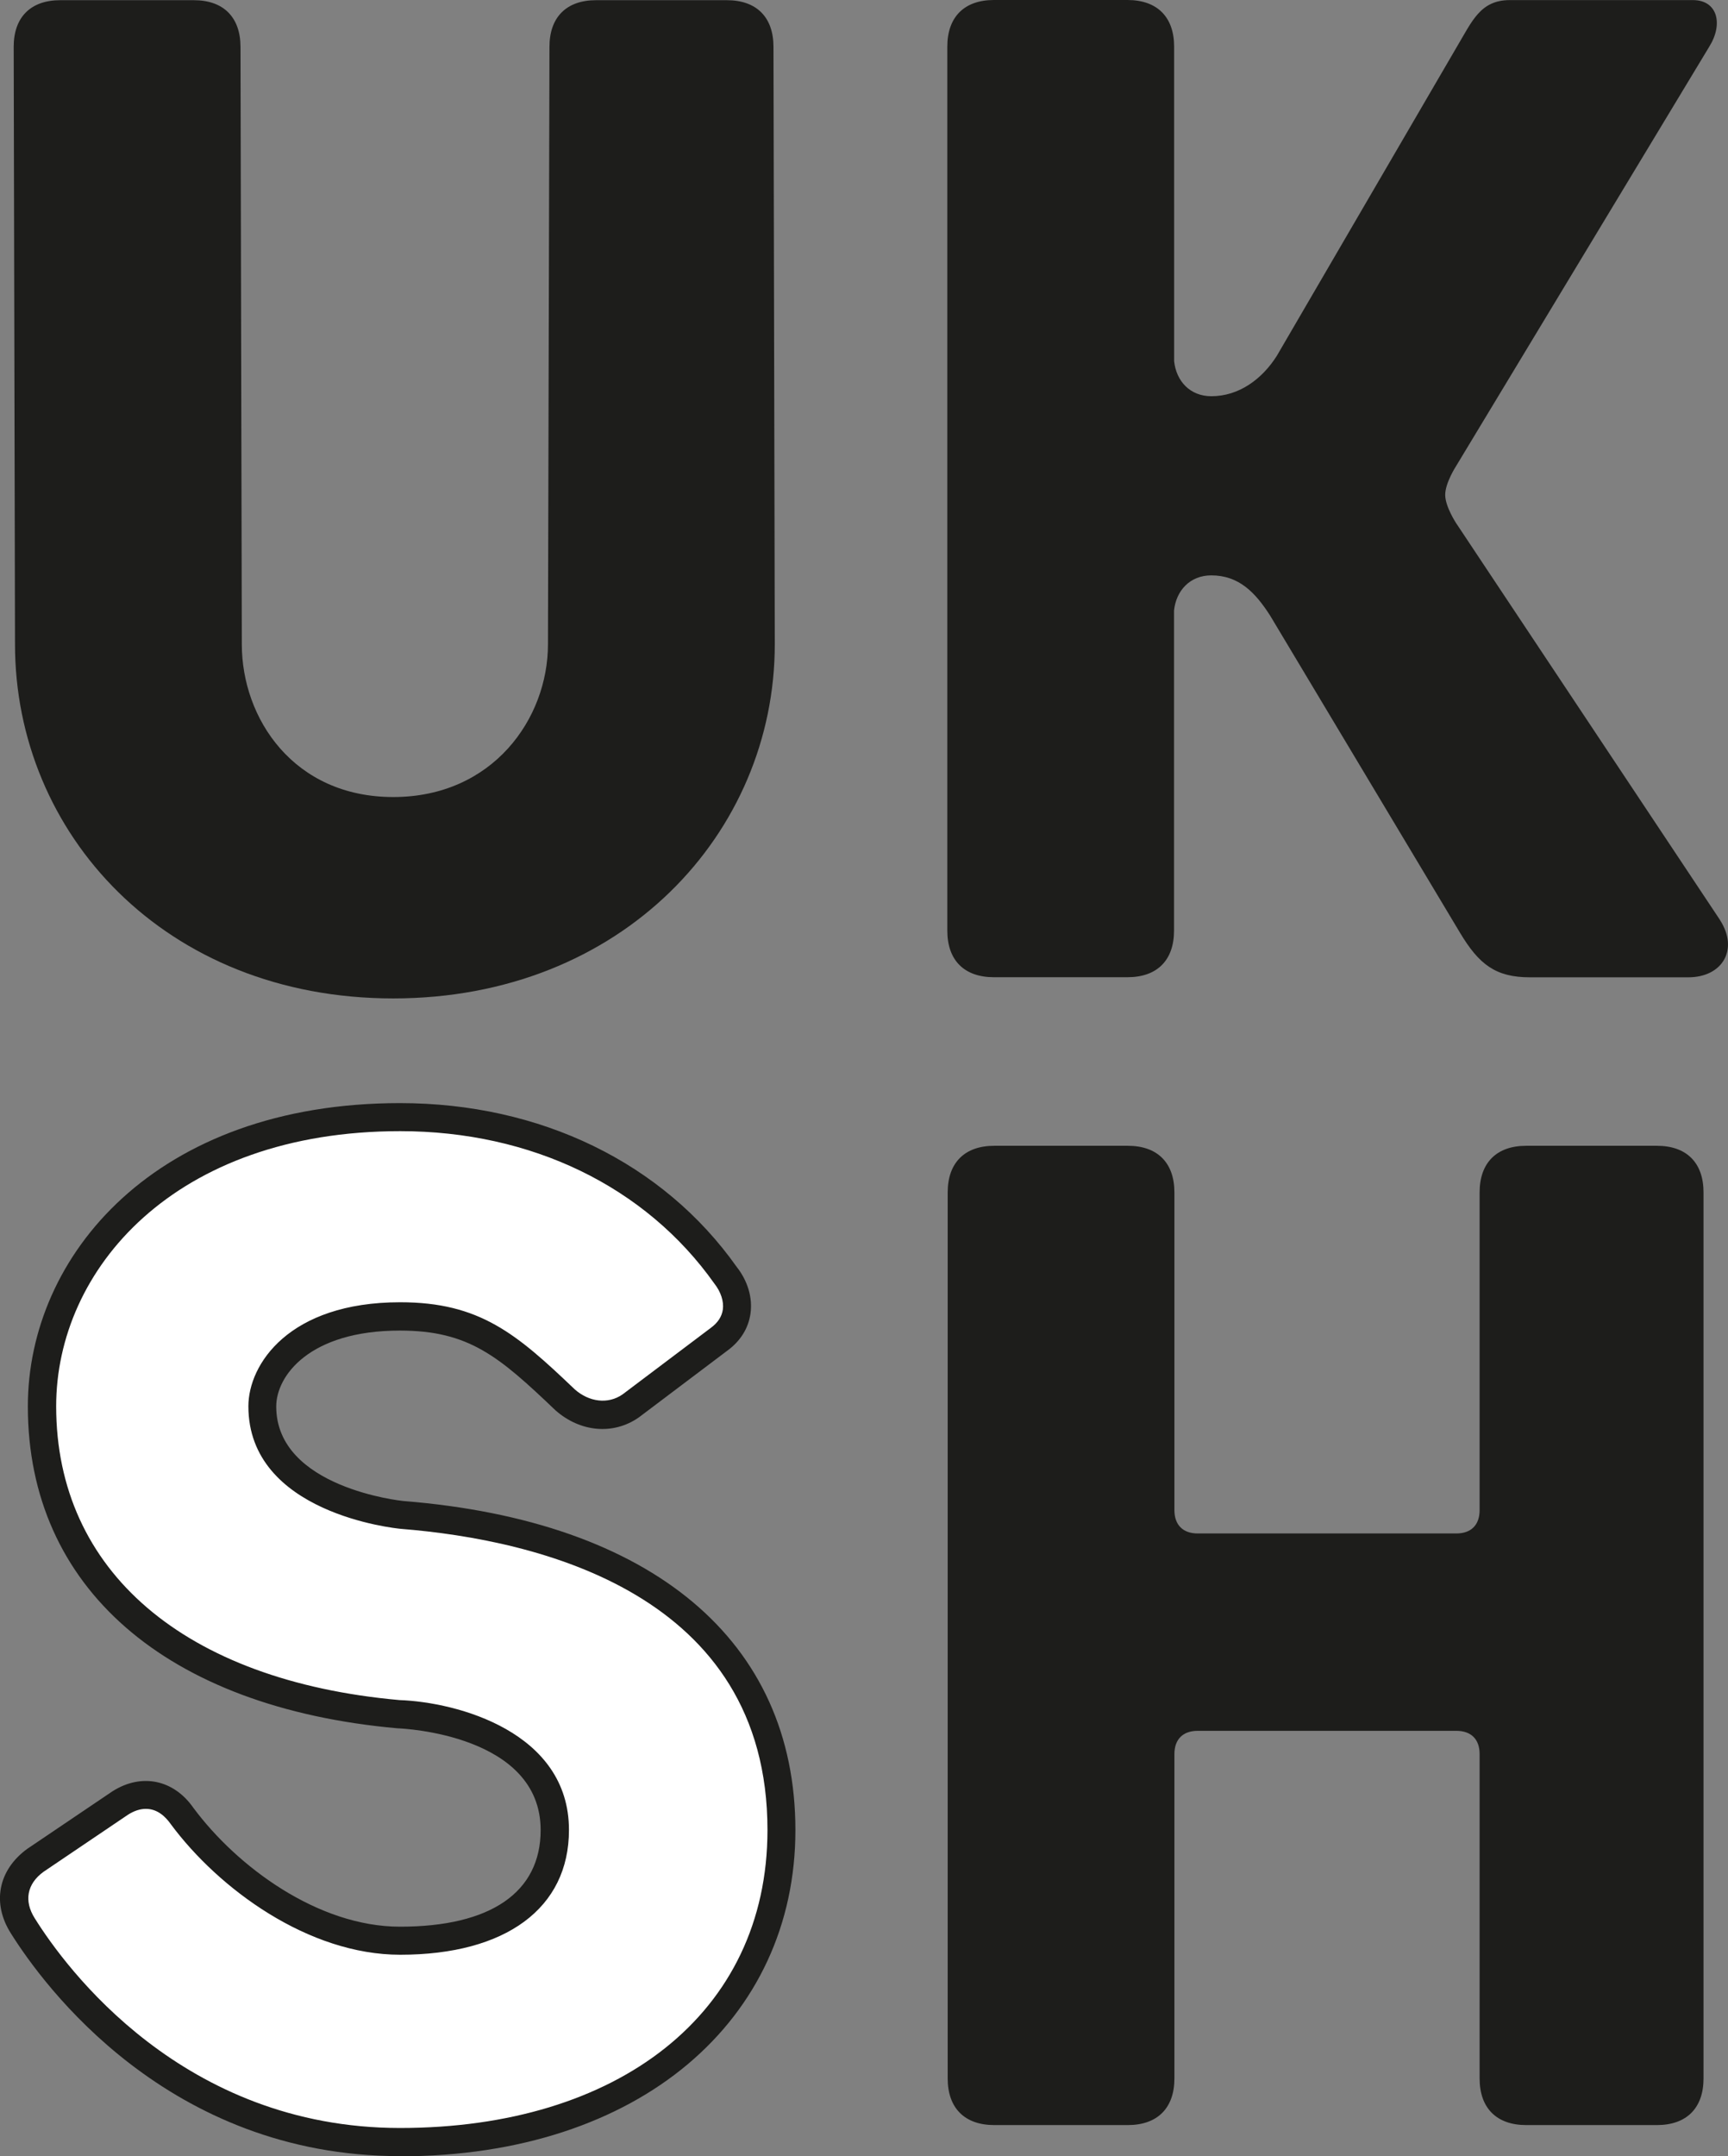 <?xml version="1.0" encoding="UTF-8"?>
<svg id="Ebene_1" data-name="Ebene 1" xmlns="http://www.w3.org/2000/svg" viewBox="0 0 184.29 229.86">
  <rect x="0" y="0" width="184.29" height="229.86" fill="#808080" stroke="none"/>
  <defs>
    <style>
      .cls-1 {
        fill: #1d1d1b;
      }

      .cls-2 {
        fill: #fff;
      }
    </style>
  </defs>
  <path class="cls-2" d="M83.34,195.09c0,19.66-14.91,33.27-40.68,33.27-19.89,0-33.44-12.2-40.22-23.05-1.58-2.49-1.13-5.2,1.36-7l9.04-6.1c2.49-1.58,4.97-.9,6.55,1.36,4.52,6.1,13.56,13.33,23.28,13.33,11.75,0,16.5-5.25,16.5-11.8,0-11.75-16.72-12.35-16.72-12.35-24.45-2.19-37.96-14.96-37.96-32.82,0-14.91,12.43-30.83,38.19-30.83,12.43,0,26.09,4.68,34.68,16.81,1.71,2.16,1.85,5.05-.64,6.86l-9.45,7.12c-2.26,1.58-4.97,1.13-7.01-.68-6.28-5.99-9.75-8.87-17.58-8.87-11.07,0-14.69,5.98-14.69,9.59,0,10.17,14.91,11.57,14.91,11.57,22.44,1.79,40.45,11.67,40.45,33.59"/>
  <path class="cls-1" d="M42.66,229.86c-24.73,0-38.01-18.18-41.5-23.75-2.04-3.21-1.36-6.75,1.75-9.01l9.08-6.13c3.13-1.99,6.55-1.22,8.62,1.74,4.67,6.3,13.31,12.69,22.05,12.69,9.67,0,15-3.66,15-10.3,0-10.16-14.65-10.83-15.28-10.85-24.71-2.21-39.41-15.04-39.41-34.32,0-16.07,13.63-32.33,39.69-32.33,14.97,0,28.05,6.36,35.9,17.45,1.17,1.48,1.72,3.27,1.48,4.98-.22,1.57-1.07,2.94-2.47,3.96l-9.43,7.11c-2.75,1.93-6.3,1.56-8.91-.76-6.03-5.75-9.23-8.49-16.58-8.49-9.67,0-13.19,4.84-13.19,8.09,0,8.68,13.42,10.07,13.56,10.08,26.56,2.12,41.81,14.91,41.81,35.09s-16.56,34.77-42.18,34.77M15.55,192.84c-.61,0-1.26.21-1.91.63l-9,6.08c-1.76,1.28-2.11,3.1-.93,4.96,3.28,5.25,15.77,22.35,38.96,22.35s39.18-12.17,39.18-31.77c0-25.21-24.48-30.93-39.07-32.1-.68-.06-16.29-1.67-16.29-13.07,0-4.46,4.31-11.09,16.19-11.09,8.47,0,12.4,3.35,18.61,9.28,1.52,1.35,3.55,1.63,5.11.54l9.41-7.09c.75-.55,1.17-1.2,1.28-1.95.12-.88-.21-1.89-.91-2.78-7.33-10.35-19.52-16.24-33.5-16.24-24.09,0-36.69,14.76-36.69,29.33,0,17.56,13.68,29.27,36.6,31.32,6.2.22,18.09,3.41,18.09,13.85,0,8.33-6.73,13.3-18,13.3-9.78,0-19.34-7-24.48-13.94-.53-.75-1.39-1.61-2.63-1.61"/>
  <path class="cls-1" d="M181.68,221.58c0,3.16-1.81,4.97-4.97,4.97h-13.94c-3.16,0-4.97-1.81-4.97-4.97v-34.58c0-1.58-.9-2.48-2.49-2.48h-27.57c-1.58,0-2.49.9-2.49,2.48v34.58c0,3.16-1.81,4.97-4.97,4.97h-14.24c-3.16,0-4.97-1.81-4.97-4.97v-94.46c0-3.16,1.81-4.97,4.97-4.97h14.24c3.16,0,4.97,1.81,4.97,4.97v33.87c0,1.58.91,2.49,2.49,2.49h27.57c1.58,0,2.49-.9,2.49-2.49v-33.87c0-3.16,1.81-4.97,4.97-4.97h13.94c3.16,0,4.97,1.81,4.97,4.97v94.46Z"/>
  <path class="cls-1" d="M77.51.02h-13.94c-3.16,0-4.97,1.81-4.97,4.97l-.16,63.7c0,7.91-5.88,16.28-16.5,16.28s-16.15-8.37-16.15-16.28l-.14-63.7C25.64,1.83,23.83.02,20.67.02H6.43C3.27.02,1.46,1.83,1.46,4.99l.14,63.7c0,20.12,15.93,37.75,40.34,37.75s40.69-17.63,40.69-37.75l-.14-63.7c0-3.16-1.81-4.97-4.97-4.97"/>
  <path class="cls-1" d="M183.44,98.08l-28.16-42.33s-1.13-1.72-1.15-2.96c-.02-1.29,1.16-3.1,1.16-3.1l27-44.71c1.52-2.43.88-4.97-1.74-4.97h-19.53c-3.16,0-4.03,2.28-5.64,4.97l-19.21,32.96c-1.58,2.49-4.04,4.3-6.98,4.3-2.26,0-3.74-1.59-3.97-3.74V4.97c0-3.16-1.81-4.97-4.98-4.97h-14.24c-3.16,0-4.97,1.81-4.97,4.97v94.24c0,3.17,1.81,4.97,4.97,4.97h14.24c3.17,0,4.97-1.81,4.97-4.97v-34.13c.23-2.13,1.71-3.74,3.97-3.74,2.94,0,4.69,1.81,6.28,4.29l20.25,33.81c2.03,3.39,3.81,4.75,7.46,4.75h16.88c3.62,0,5.42-2.94,3.39-6.1"/>
</svg>
